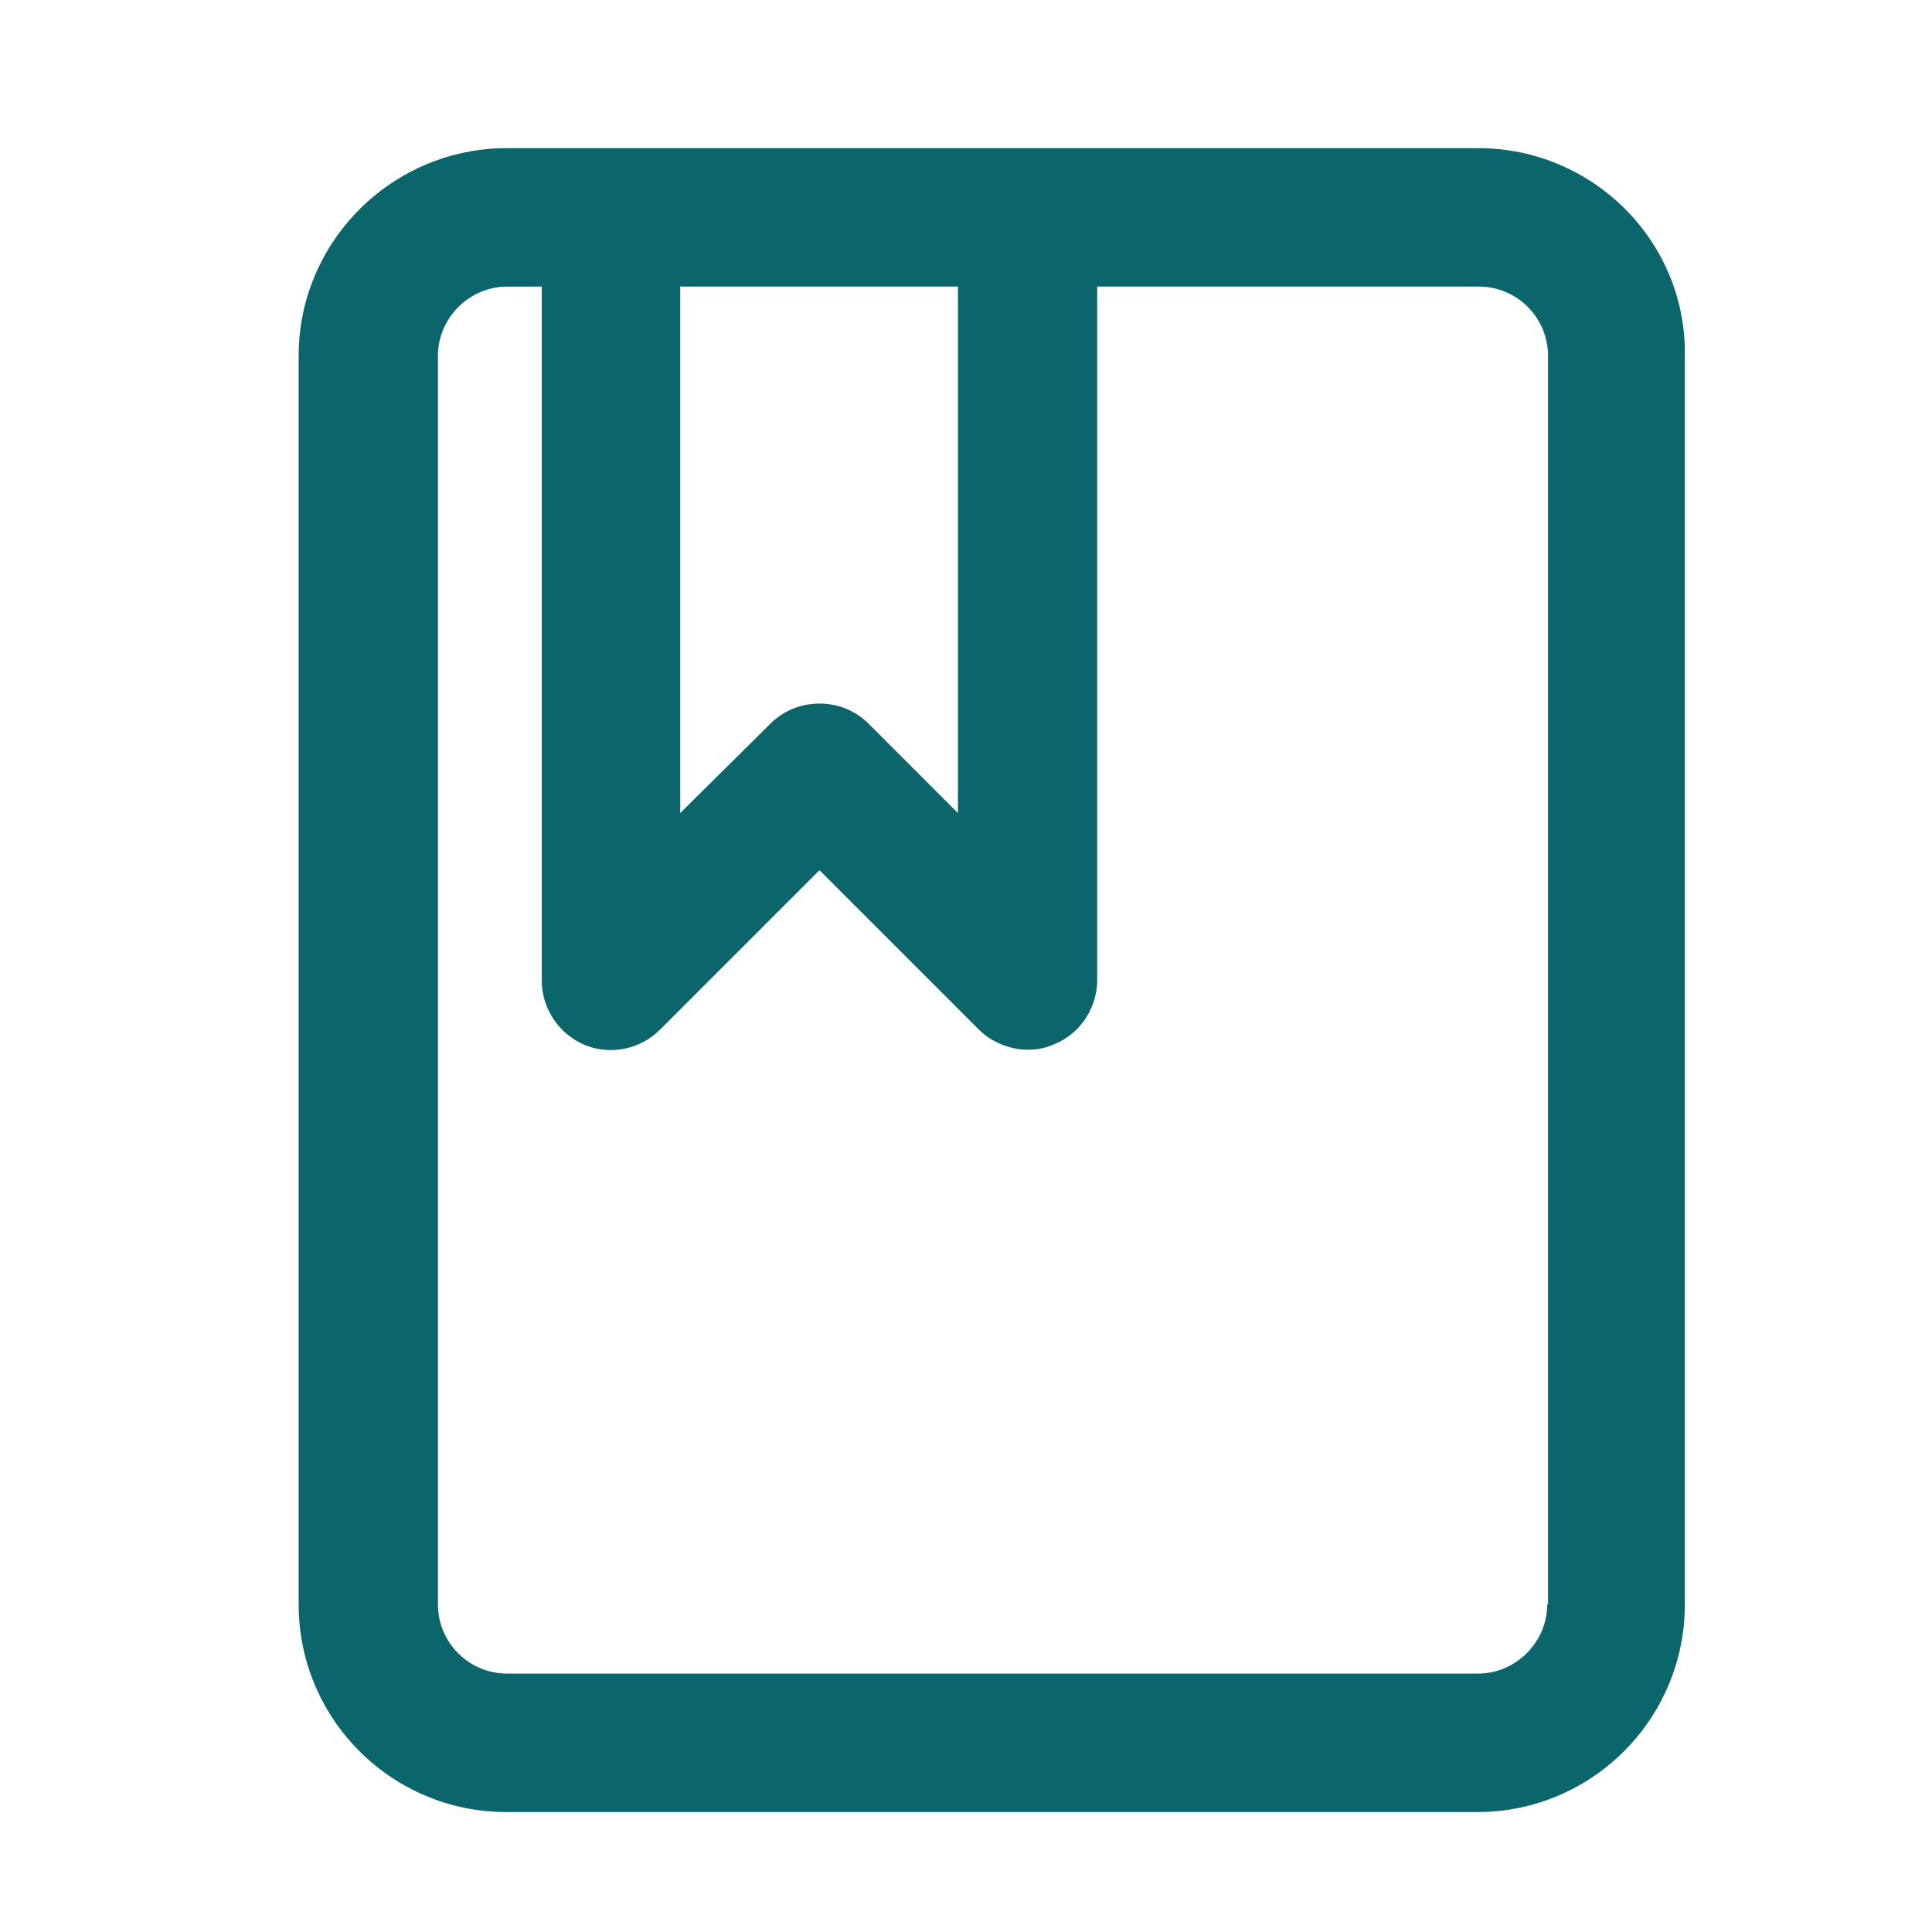 <?xml version="1.0" encoding="utf-8"?>
<!-- Generator: Adobe Illustrator 23.0.3, SVG Export Plug-In . SVG Version: 6.00 Build 0)  -->
<svg version="1.1" id="Layer_1" xmlns="http://www.w3.org/2000/svg" xmlns:xlink="http://www.w3.org/1999/xlink" x="0px" y="0px"
	 viewBox="0 0 24 24" style="enable-background:new 0 0 24 24;" xml:space="preserve">
<style type="text/css">
	.st0{fill:#0B666C;}
</style>
<path class="st0" d="M18.36,1.84H6.3C4.87,1.84,3.71,3,3.71,4.42v15.51c0,1.43,1.16,2.58,2.58,2.58h12.06
	c1.43,0,2.58-1.16,2.58-2.58V4.42C20.95,3,19.79,1.84,18.36,1.84z M11.9,3.56v6.54l-1.11-1.11c-0.17-0.17-0.39-0.25-0.61-0.25
	c-0.22,0-0.44,0.08-0.61,0.25L8.45,10.1V3.56H11.9z M19.22,19.93c0,0.47-0.39,0.86-0.86,0.86H6.3c-0.48,0-0.86-0.39-0.86-0.86V4.42
	c0-0.47,0.39-0.86,0.86-0.86h0.43v8.62c0,0.35,0.21,0.66,0.53,0.8c0.32,0.13,0.69,0.06,0.94-0.19l1.98-1.98l1.98,1.98
	c0.16,0.16,0.39,0.25,0.61,0.25c0.11,0,0.22-0.02,0.33-0.07c0.32-0.13,0.53-0.45,0.53-0.8V3.56h4.74c0.48,0,0.86,0.39,0.86,0.86
	V19.93z"/>
</svg>
